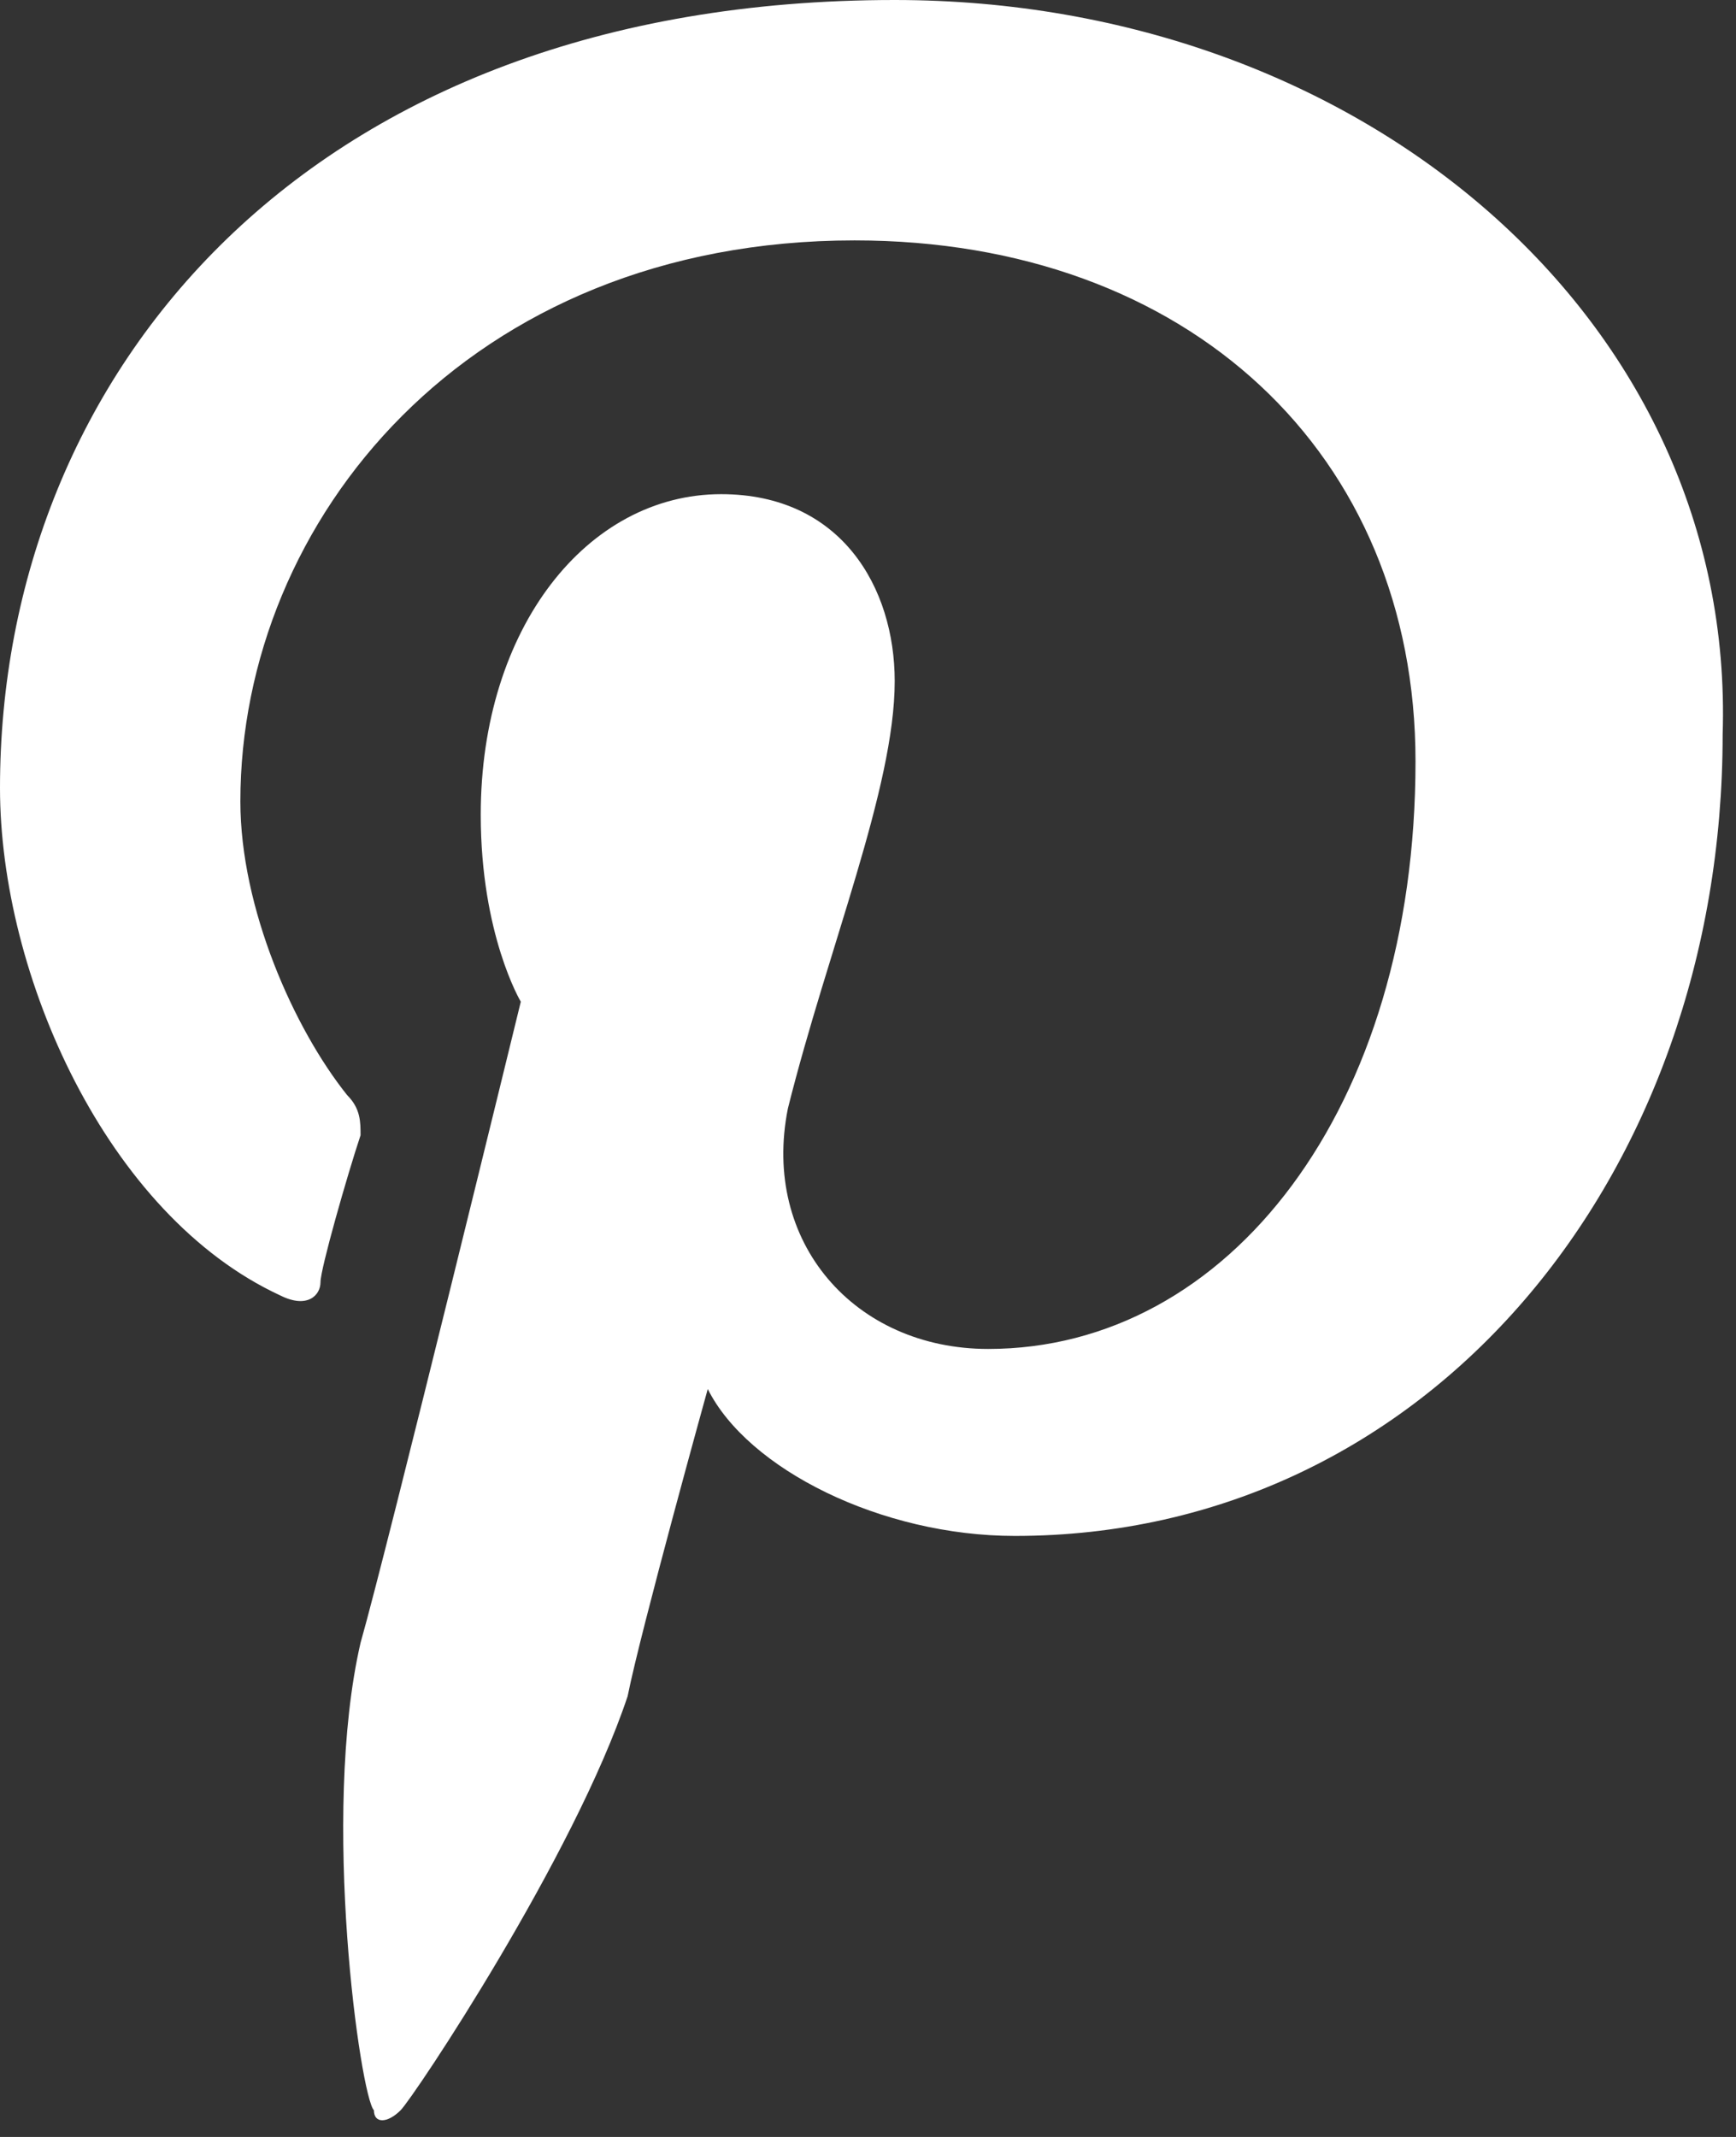 <svg width="13" height="16" xmlns="http://www.w3.org/2000/svg"><rect width="100%" height="100%" fill="#333333" stroke="none"/><path d="M6.7 0C2.3 0 0 2.8 0 5.9c0 1.4.8 3.2 2.1 3.8.2.1.3 0 .3-.1s.2-.8.3-1.1c0-.1 0-.2-.1-.3-.4-.5-.8-1.4-.8-2.2 0-2.1 1.7-4.2 4.6-4.2 2.5 0 4.2 1.6 4.2 3.9 0 2.6-1.4 4.4-3.2 4.4-1 0-1.7-.8-1.5-1.8.3-1.2.8-2.4.8-3.2 0-.7-.4-1.4-1.3-1.4-1 0-1.8 1-1.8 2.4 0 .9.3 1.4.3 1.4s-1 4.1-1.2 4.8c-.3 1.3 0 3.4.1 3.5 0 .1.1.1.2 0s1.3-1.9 1.7-3.1c.1-.5.6-2.3.6-2.3.3.6 1.3 1.1 2.3 1.1 3.1 0 5.3-2.7 5.3-6C13 2.4 10.2 0 6.7 0" fill="#FFF" fill-rule="nonzero"/></svg>